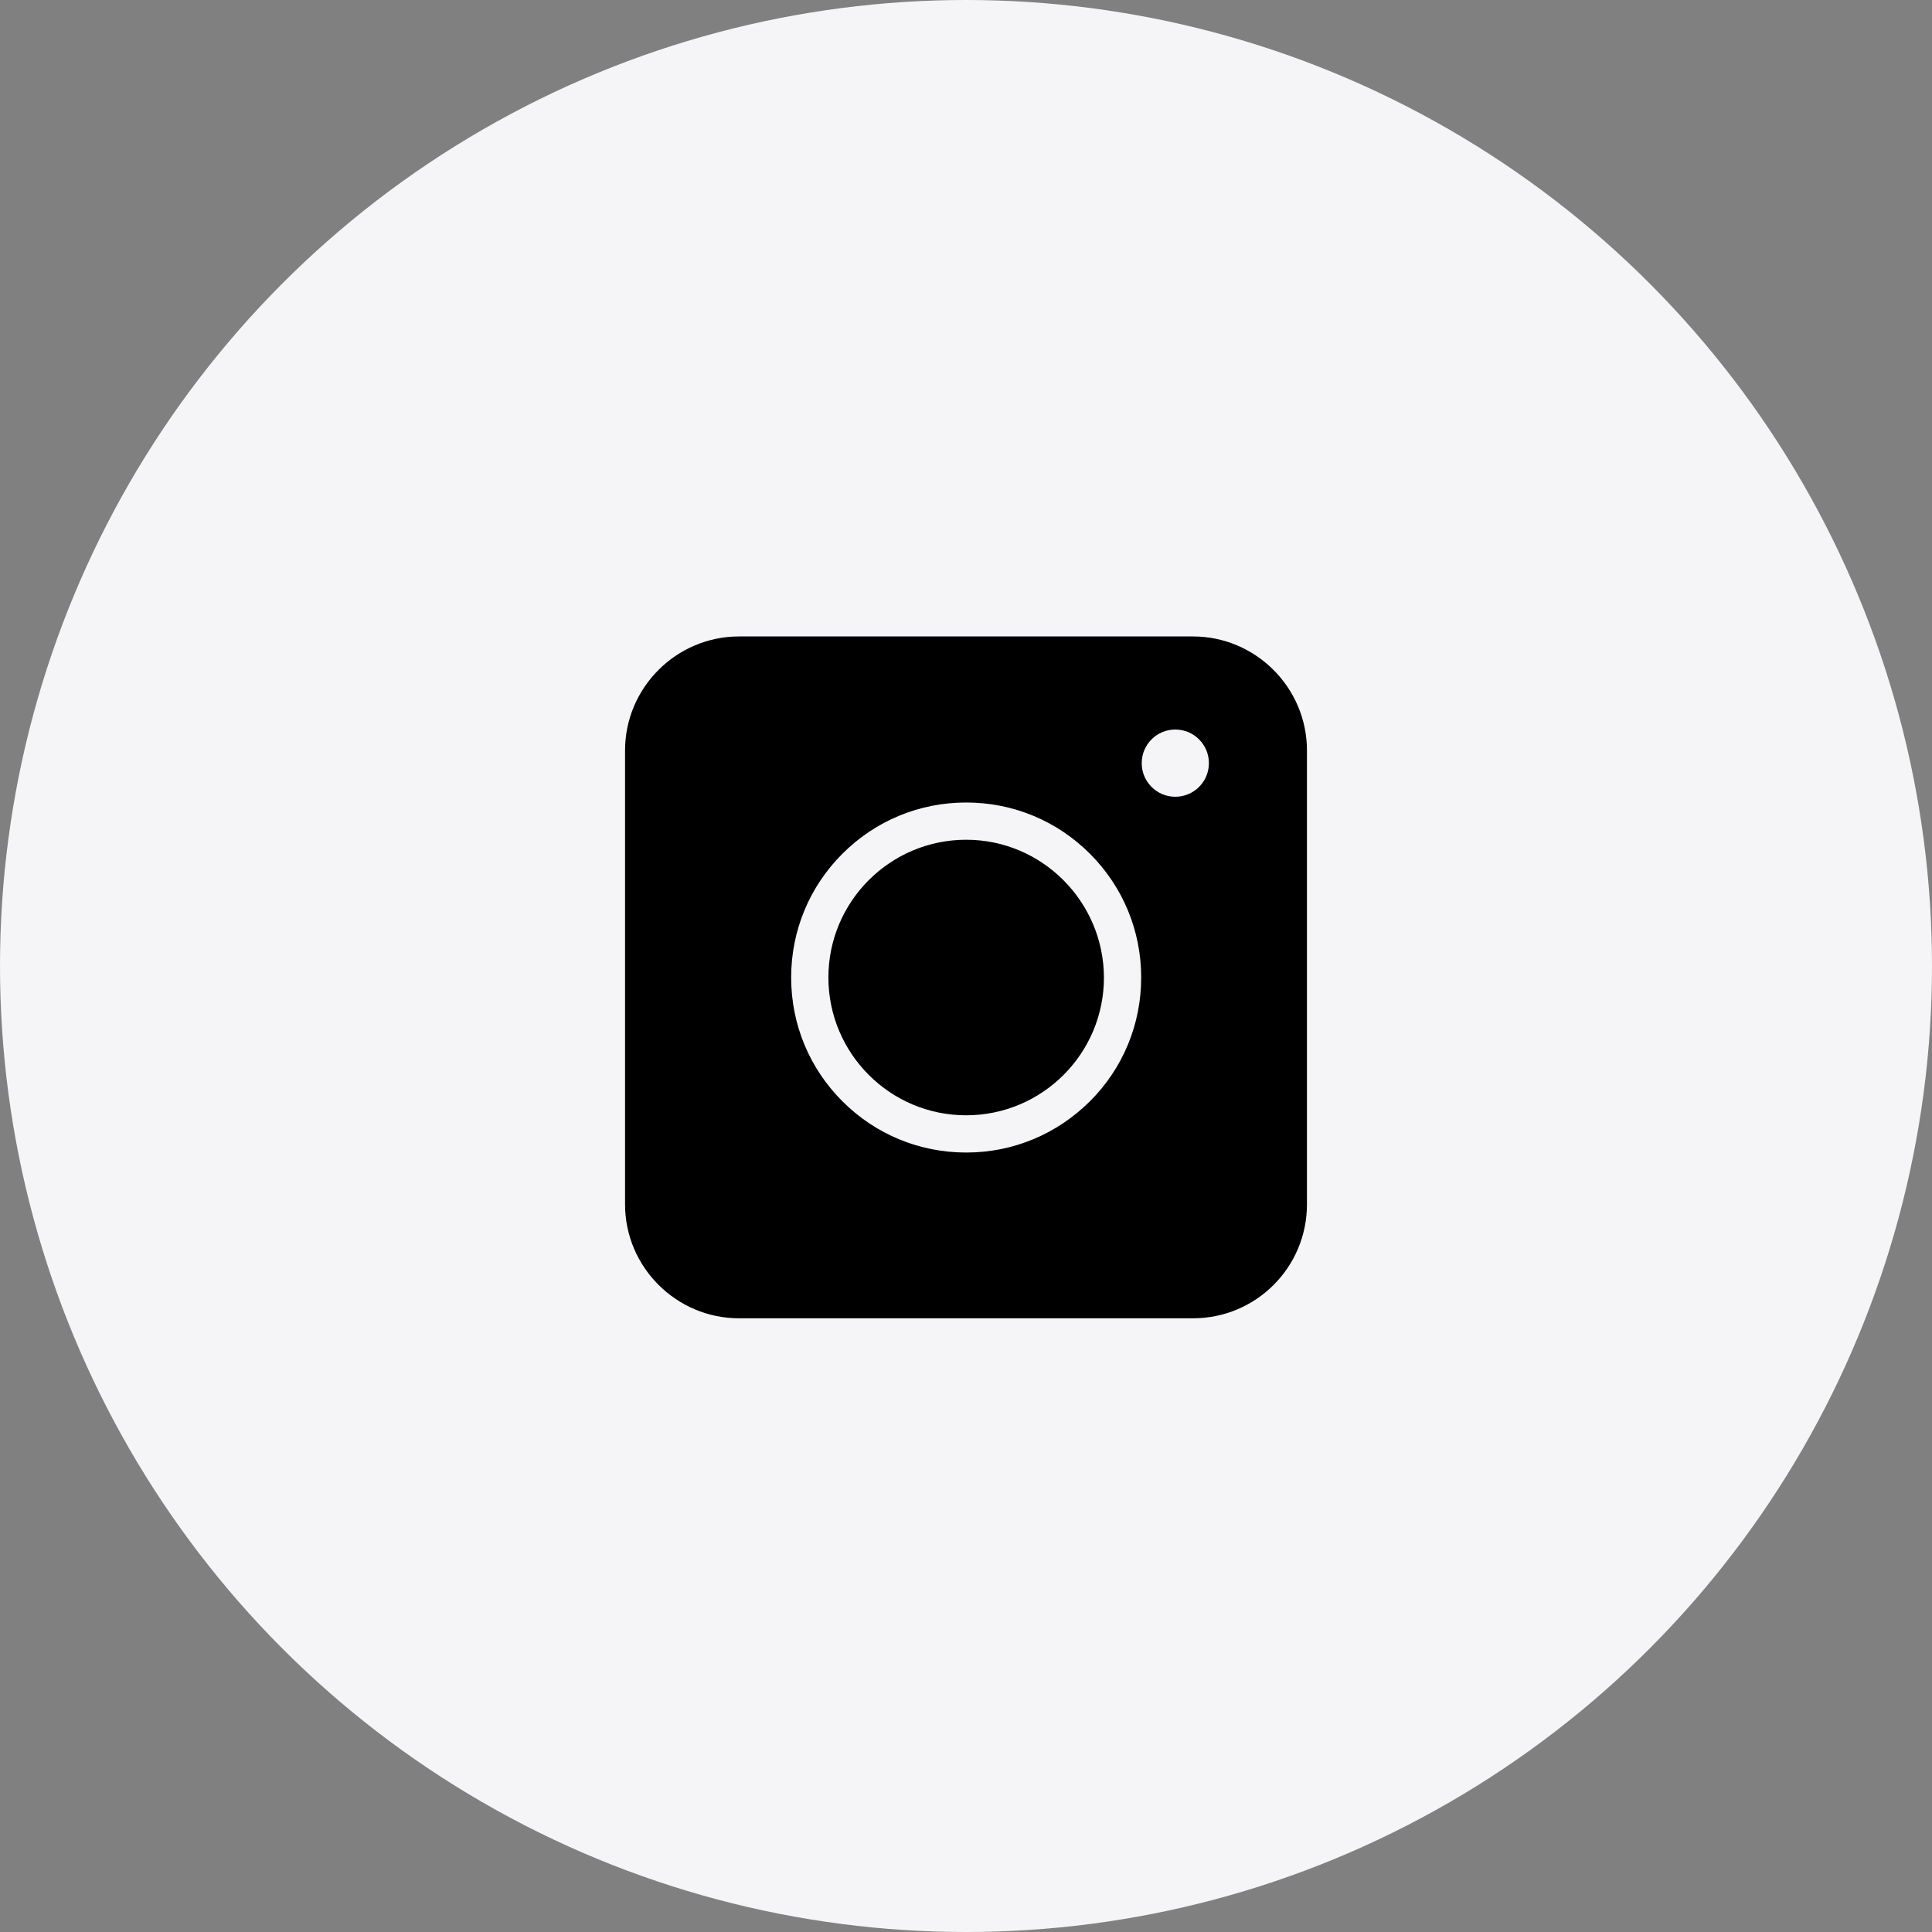 <svg width="40" height="40" viewBox="0 0 40 40" fill="none" xmlns="http://www.w3.org/2000/svg">
<rect x="0" y="0" width="40" height="40" fill="#808080" stroke="none"/>
<circle cx="20" cy="20" r="20" fill="#F5F5F7"/>
<path d="M24.699 27.294H15.301C14.002 27.294 12.941 26.233 12.941 24.935V15.537C12.941 14.238 14.002 13.177 15.301 13.177H24.699C25.998 13.177 27.059 14.238 27.059 15.537V24.935C27.059 26.239 26.004 27.294 24.699 27.294Z" fill="black"/>
<path d="M20.003 23.862C19.035 23.862 18.125 23.485 17.441 22.801C16.757 22.117 16.38 21.207 16.38 20.238C16.38 19.27 16.757 18.36 17.441 17.676C18.125 16.992 19.035 16.615 20.003 16.615C20.972 16.615 21.882 16.992 22.566 17.676C23.25 18.36 23.627 19.27 23.627 20.238C23.627 21.207 23.25 22.117 22.566 22.801C21.876 23.485 20.972 23.862 20.003 23.862ZM20.003 17.386C18.432 17.386 17.151 18.662 17.151 20.238C17.151 21.81 18.427 23.091 20.003 23.091C21.575 23.091 22.856 21.816 22.856 20.238C22.85 18.667 21.575 17.386 20.003 17.386Z" fill="#F5F5F7"/>
<path d="M24.333 16.496C24.718 16.496 25.029 16.184 25.029 15.8C25.029 15.416 24.718 15.104 24.333 15.104C23.949 15.104 23.638 15.416 23.638 15.8C23.638 16.184 23.949 16.496 24.333 16.496Z" fill="#F5F5F7"/>
</svg>
